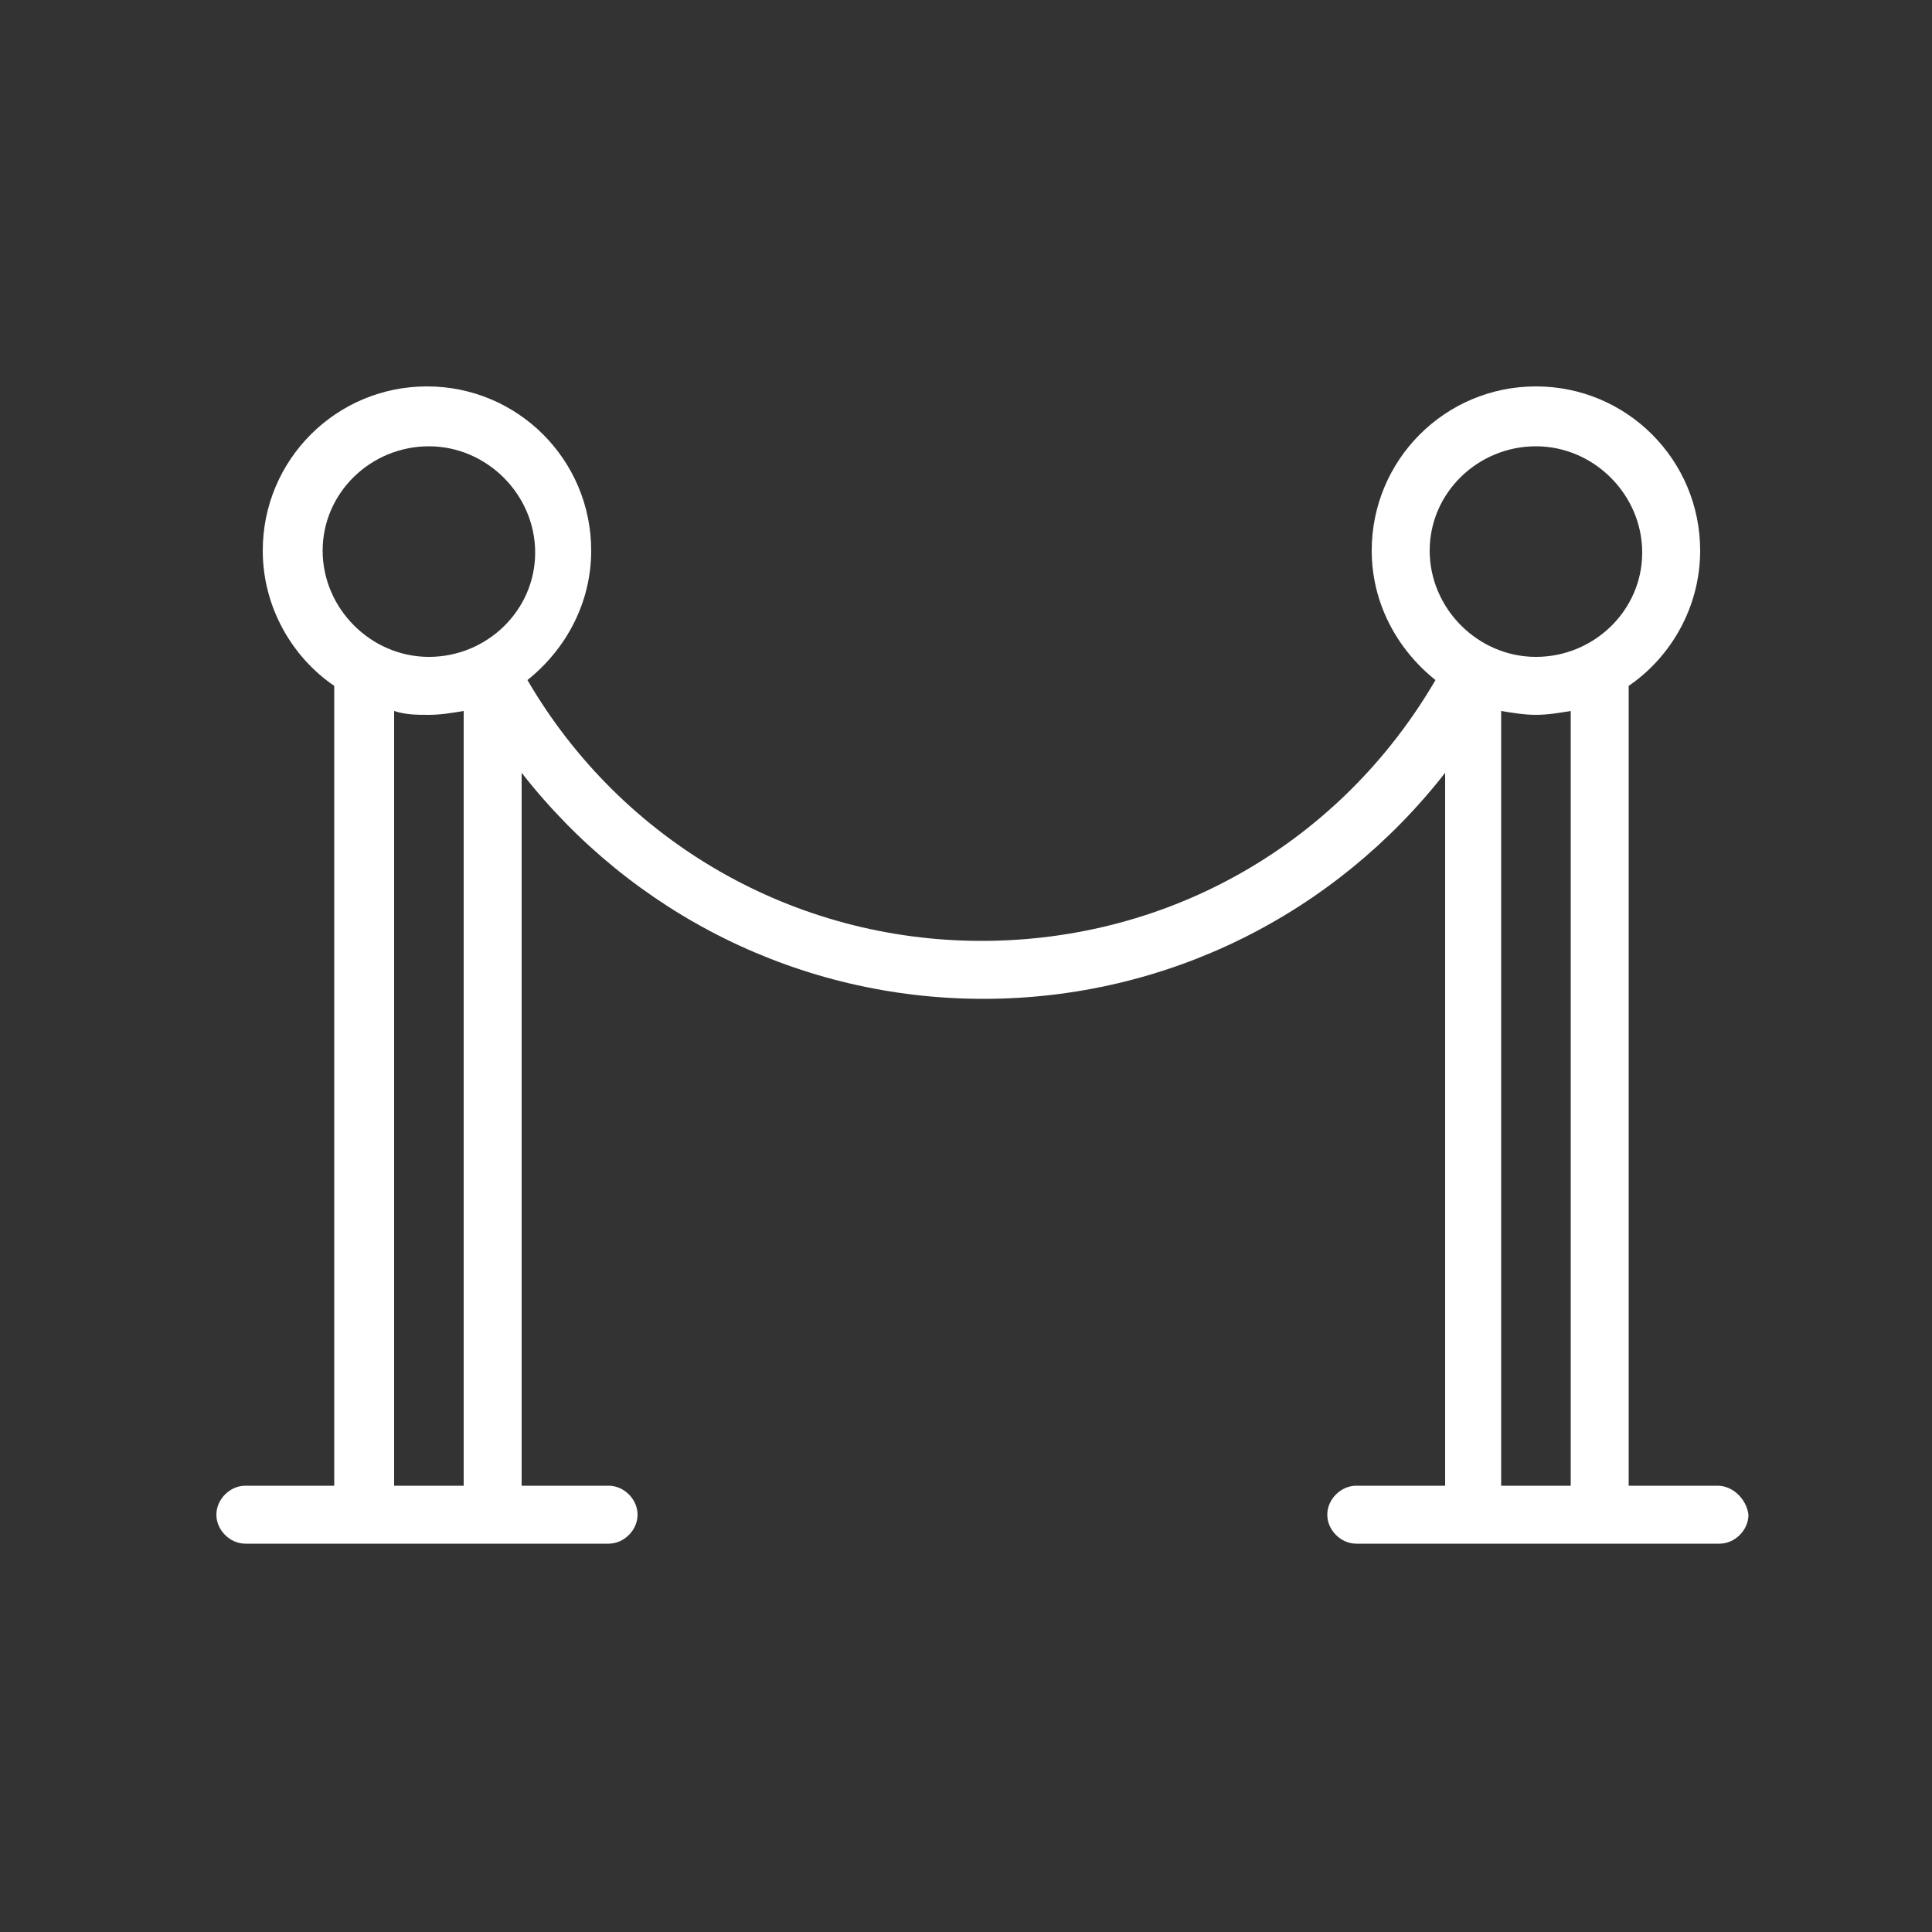 <svg height='300px' width='300px'  fill="#FFFFFF" xmlns="http://www.w3.org/2000/svg" xmlns:xlink="http://www.w3.org/1999/xlink" version="1.1" x="0px" y="0px" viewBox="0 0 100 100" style="enable-background:new 0 0 100 100;" xml:space="preserve"><rect x="0" y="0" width="100" height="100" fill="#333333" stroke="none"/><path d="M88.9,76.9h-4.6V35.5c2.2-1.5,3.7-4.1,3.7-7c0-4.7-3.8-8.5-8.5-8.5c-4.7,0-8.5,3.8-8.5,8.5c0,2.7,1.3,5.1,3.3,6.7  c-4.9,8.4-13.7,13.5-23.5,13.5c-9.7,0-18.6-5.1-23.5-13.5c2-1.6,3.3-4,3.3-6.7c0-4.7-3.8-8.5-8.5-8.5c-4.7,0-8.5,3.8-8.5,8.5  c0,2.9,1.5,5.5,3.7,7v41.4h-4.6c-0.8,0-1.5,0.7-1.5,1.5c0,0.8,0.7,1.5,1.5,1.5h6.1h6.6h6.1c0.8,0,1.5-0.7,1.5-1.5  c0-0.8-0.7-1.5-1.5-1.5H27V40c5.7,7.3,14.4,11.7,23.9,11.7c9.5,0,18.2-4.4,23.9-11.7v36.9h-4.6c-0.8,0-1.5,0.7-1.5,1.5  c0,0.8,0.7,1.5,1.5,1.5h6.1h6.6h6.1c0.8,0,1.5-0.7,1.5-1.5C90.4,77.6,89.7,76.9,88.9,76.9z M22.2,23.1c3,0,5.5,2.5,5.5,5.5  S25.2,34,22.2,34c-3,0-5.5-2.5-5.5-5.5S19.2,23.1,22.2,23.1z M20.4,76.9V36.8C21,37,21.6,37,22.2,37c0.6,0,1.2-0.1,1.8-0.2v40.1  H20.4z M79.5,23.1c3,0,5.5,2.5,5.5,5.5S82.5,34,79.5,34c-3,0-5.5-2.5-5.5-5.5S76.5,23.1,79.5,23.1z M77.7,76.9V36.8  c0.6,0.1,1.2,0.2,1.8,0.2c0.6,0,1.2-0.1,1.8-0.2v40.1H77.7z"></path></svg>